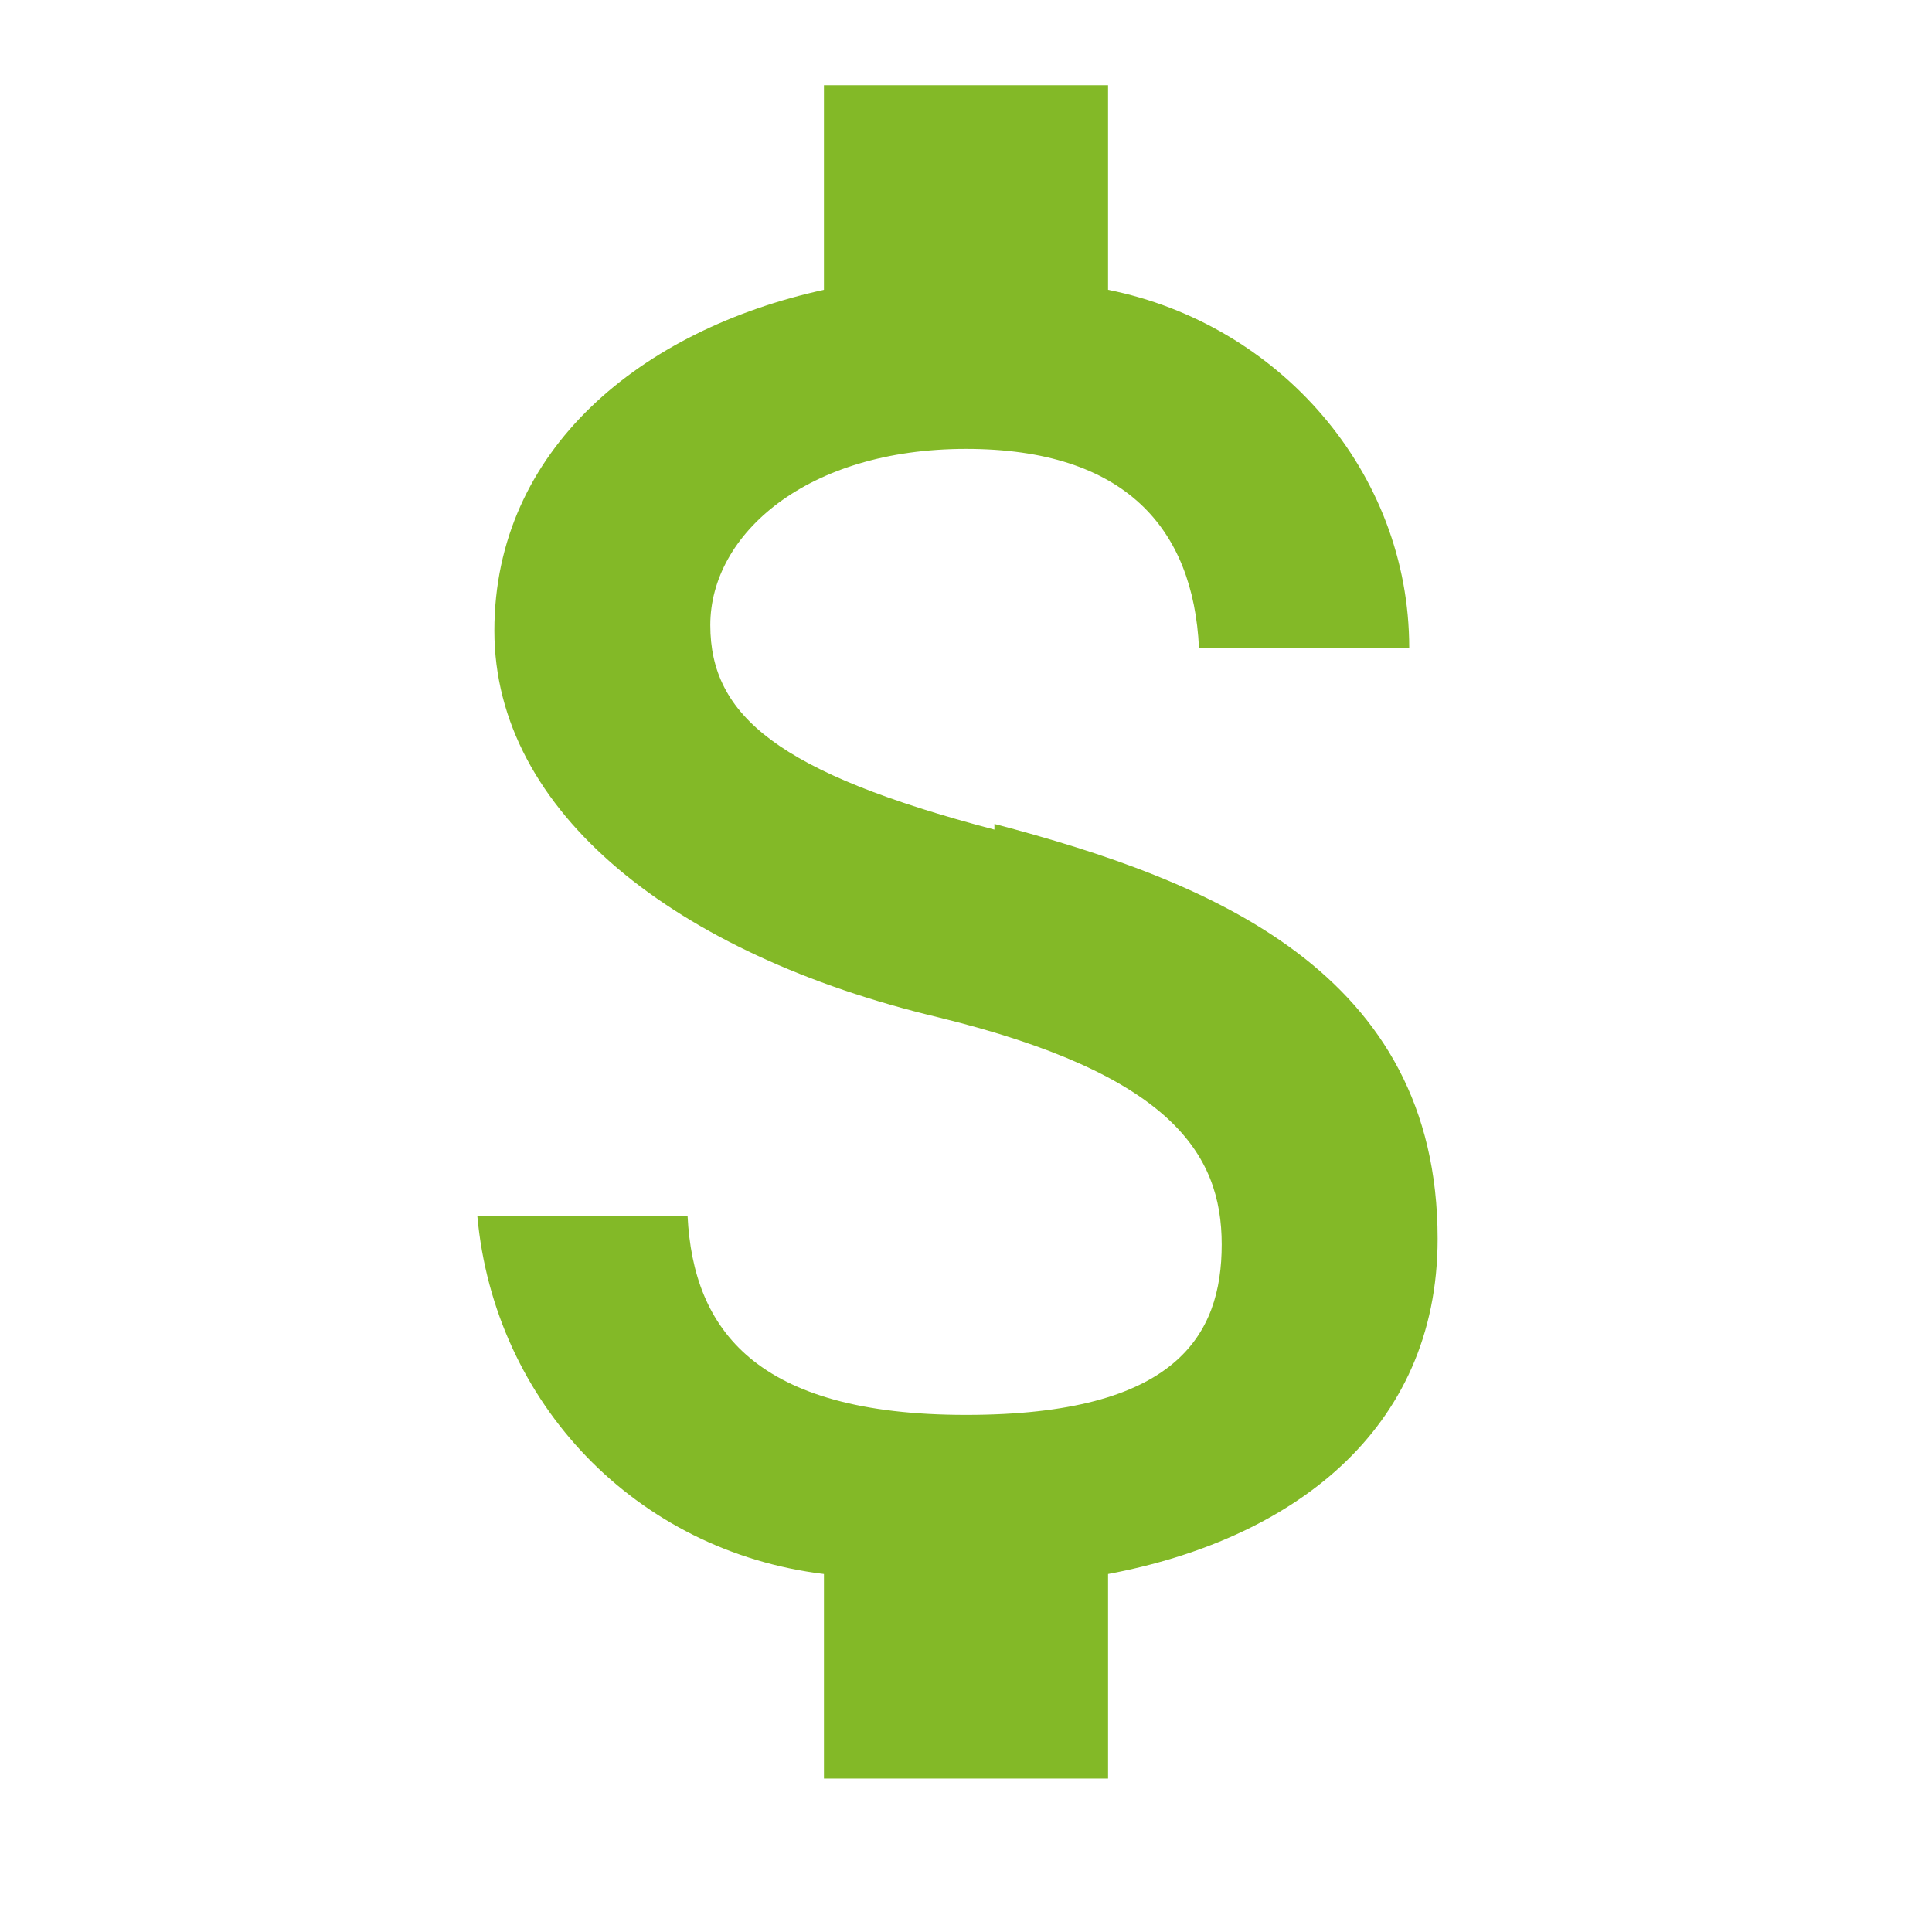 <?xml version="1.0" encoding="UTF-8"?>
<svg id="Layer_1" xmlns="http://www.w3.org/2000/svg" version="1.1" viewBox="0 0 34 34">
  <!-- Generator: Adobe Illustrator 29.0.0, SVG Export Plug-In . SVG Version: 2.1.0 Build 186)  -->
  <defs>
    <style>
      .st0 {
        fill: #83b927;
      }
    </style>
  </defs>
  <g id="Grupo_1052">
    <path id="Trazado_2294" class="st0" d="M17.5,14.6c-3.8-1-5-2-5-3.6s1.7-3.1,4.5-3.1,4,1.4,4.1,3.5h3.7c0-3.1-2.3-5.7-5.3-6.3V1.5h-5v3.6c-3.2.7-5.8,2.8-5.8,6s3.2,5.7,7.8,6.8c4.1,1,5,2.4,5,4s-.8,3-4.5,3-4.8-1.5-4.9-3.5h-3.7c.3,3.3,2.8,5.9,6.1,6.3v3.6h5v-3.6c3.2-.6,5.8-2.5,5.8-5.9,0-4.7-4-6.3-7.8-7.3Z"/>
  </g>
</svg>